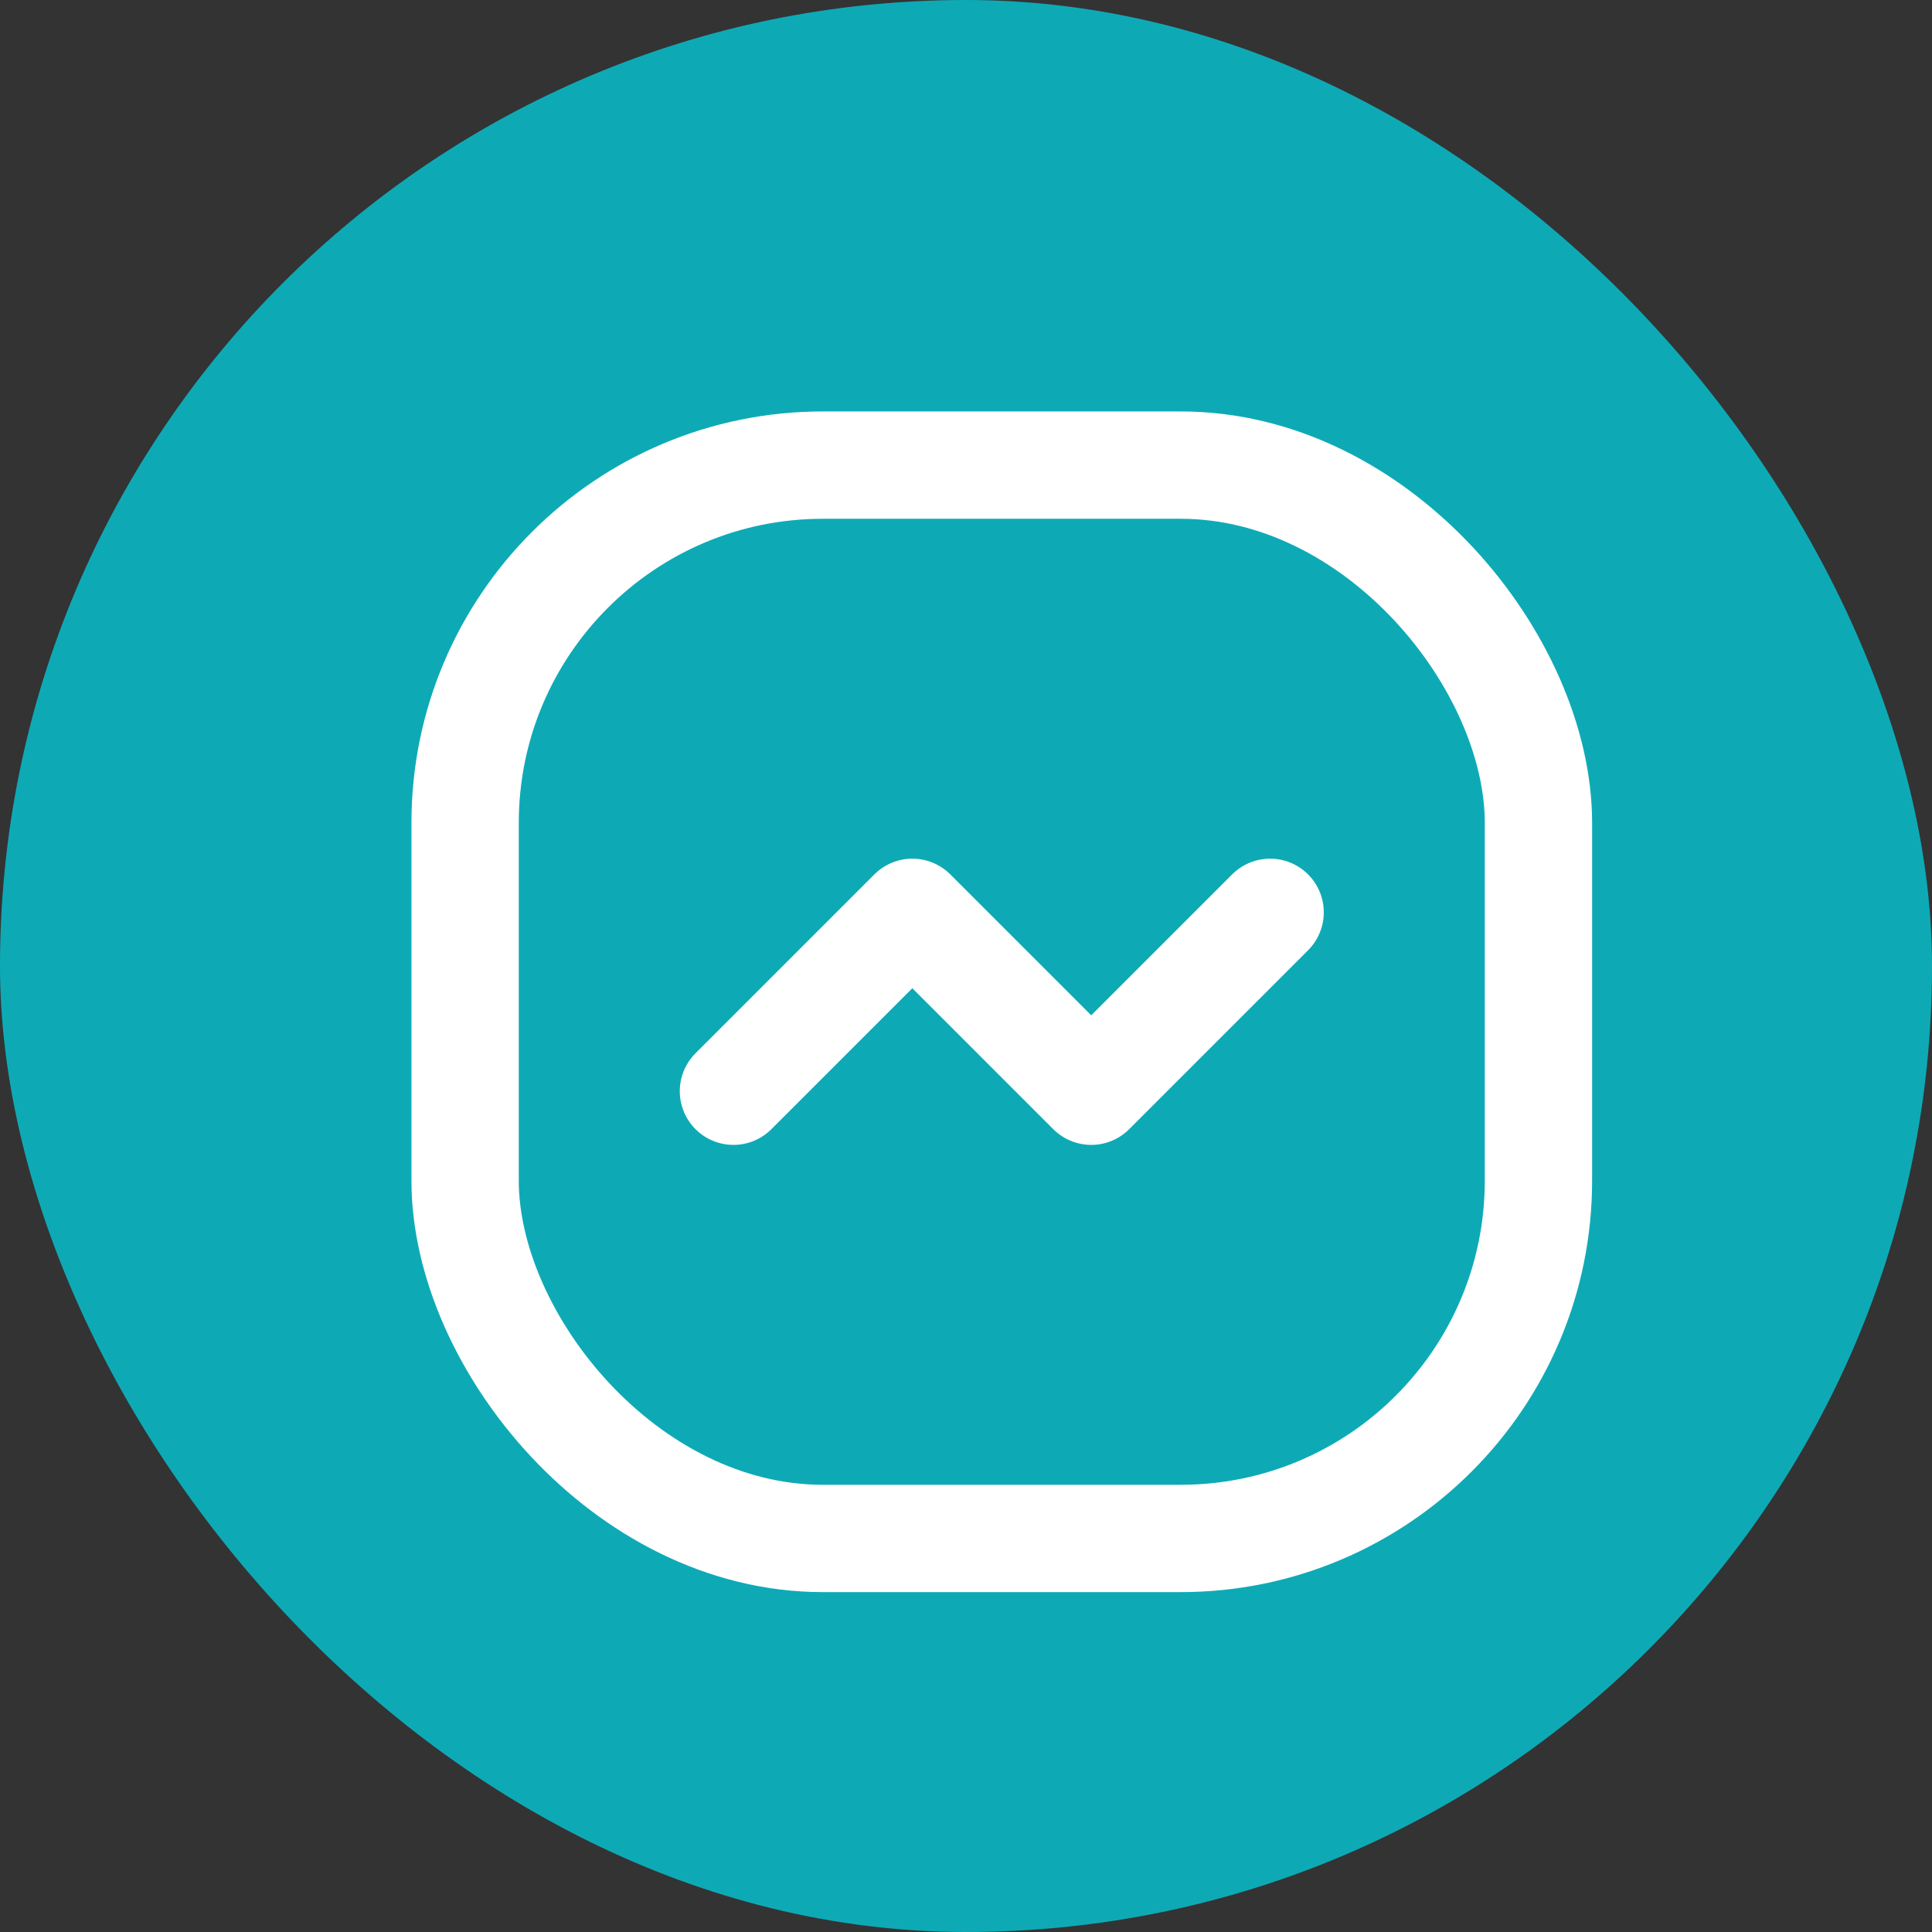 <svg width="27" height="27" viewBox="0 0 27 27" fill="none" xmlns="http://www.w3.org/2000/svg">
<rect x="0" y="0" width="27" height="27" fill="#333333" stroke="none"/>
<rect width="27" height="27" rx="13.5" fill="#0DAAB6"/>
<path d="M17.75 12.75L15.25 15.25L12.75 12.75L10.25 15.25" stroke="white" stroke-width="1.5" stroke-linecap="round" stroke-linejoin="round"/>
<rect x="6.5" y="6.5" width="15" height="15" rx="5" stroke="white" stroke-width="1.5" stroke-linecap="round" stroke-linejoin="round"/>
</svg>
